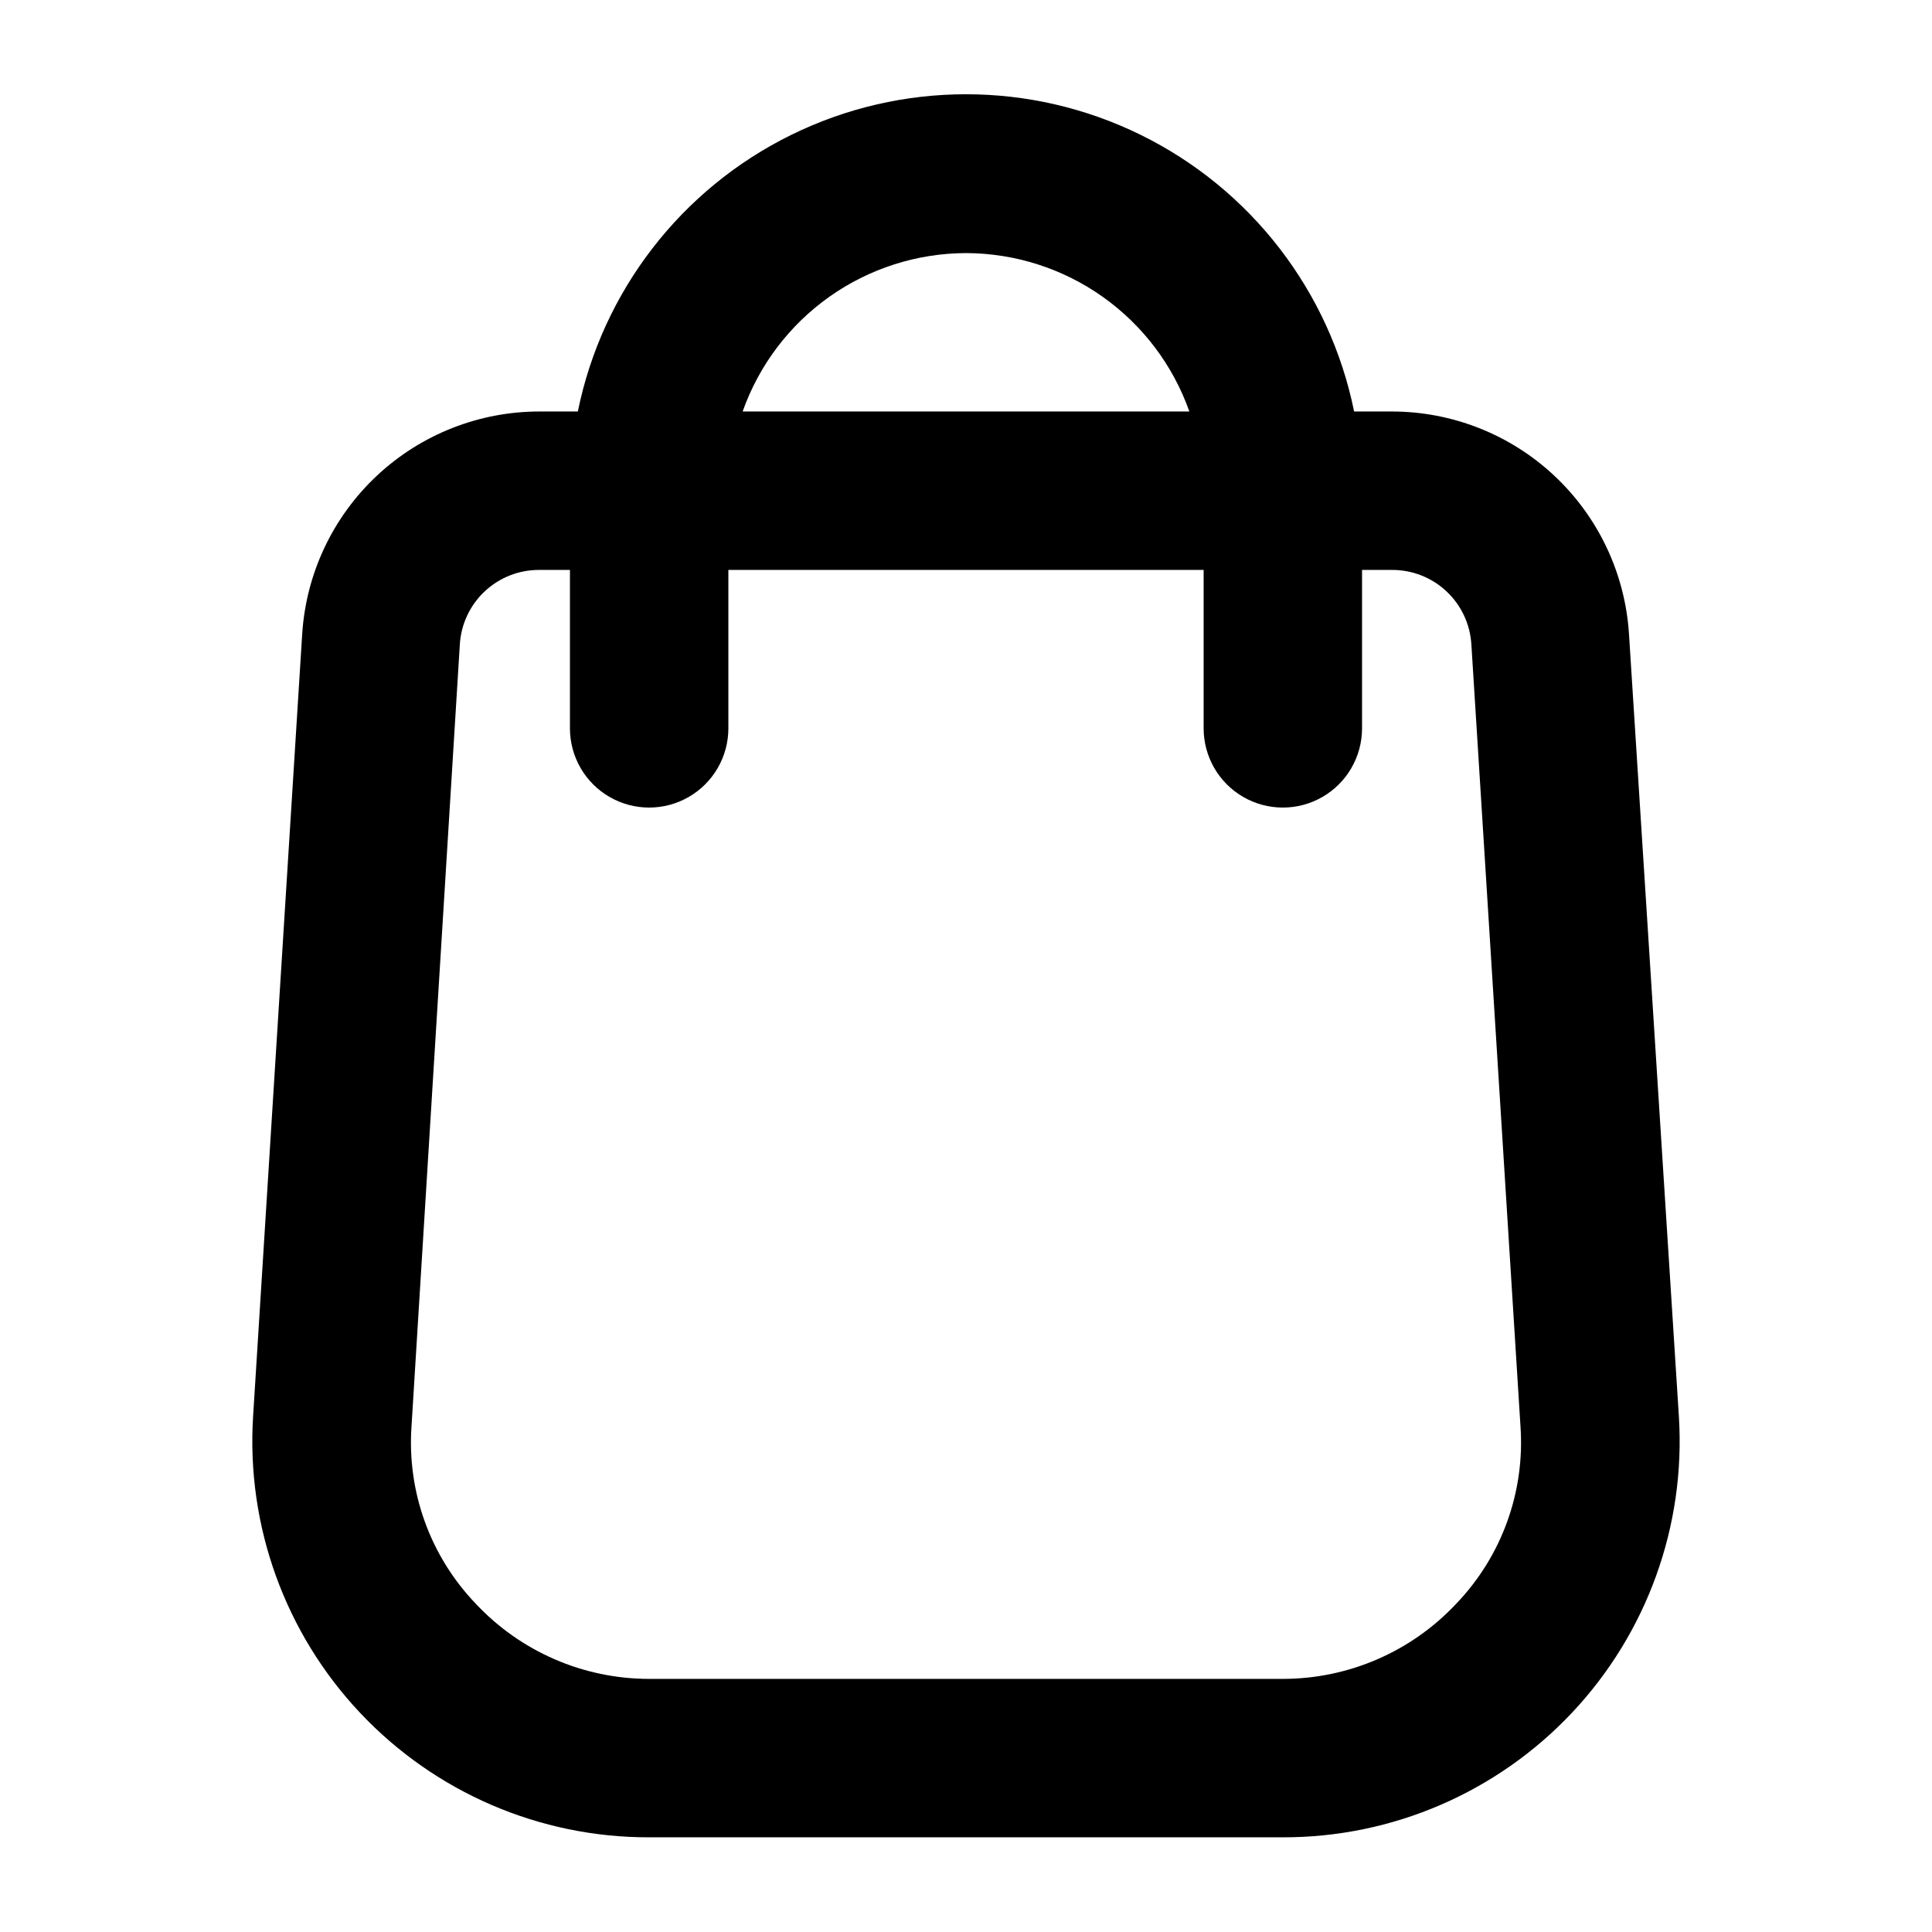 <?xml version="1.0" encoding="UTF-8"?>
<!-- Uploaded to: SVG Repo, www.svgrepo.com, Generator: SVG Repo Mixer Tools -->
<svg fill="#000000" width="800px" height="800px" version="1.1" viewBox="144 144 512 512" xmlns="http://www.w3.org/2000/svg">
 <path d="m575.7 312.04c-1.016-16.004-8.098-31.016-19.801-41.977-11.699-10.961-27.145-17.043-43.176-17.012h-9.867c-6.473-31.883-27.367-58.961-56.562-73.312-29.199-14.348-63.398-14.348-92.598 0-29.195 14.352-50.086 41.43-56.562 73.312h-10.074c-16.035-0.031-31.477 6.051-43.18 17.012-11.703 10.961-18.781 25.973-19.797 41.977l-13.016 207.4c-1.797 28.949 8.461 57.348 28.344 78.465 19.883 21.113 47.613 33.062 76.617 33.004h167.94-0.004c29.004 0.059 56.738-11.891 76.617-33.004 19.883-21.117 30.145-49.516 28.344-78.465zm-175.7-100.97c12.992 0.035 25.656 4.09 36.254 11.605 10.598 7.519 18.609 18.129 22.941 30.379h-118.39c4.332-12.25 12.344-22.859 22.941-30.379 10.602-7.516 23.262-11.57 36.258-11.605zm129.94 357.91h-0.004c-11.902 12.723-28.547 19.941-45.973 19.941h-167.93c-17.426 0-34.066-7.219-45.973-19.941-12.047-12.574-18.223-29.652-17.004-47.023l12.805-207.19c0.32-5.344 2.676-10.367 6.578-14.035s9.059-5.707 14.414-5.695h8.188v41.984c0 7.5 4 14.43 10.496 18.18 6.492 3.75 14.496 3.75 20.992 0 6.492-3.75 10.496-10.68 10.496-18.18v-41.984h125.95v41.984c0 7.5 4 14.43 10.496 18.18 6.492 3.75 14.496 3.75 20.988 0 6.496-3.75 10.496-10.68 10.496-18.18v-41.984h7.981c5.356-0.012 10.512 2.027 14.414 5.695 3.902 3.668 6.254 8.691 6.578 14.035l13.012 207.19c1.223 17.371-4.953 34.449-17.004 47.023z"/>
</svg>